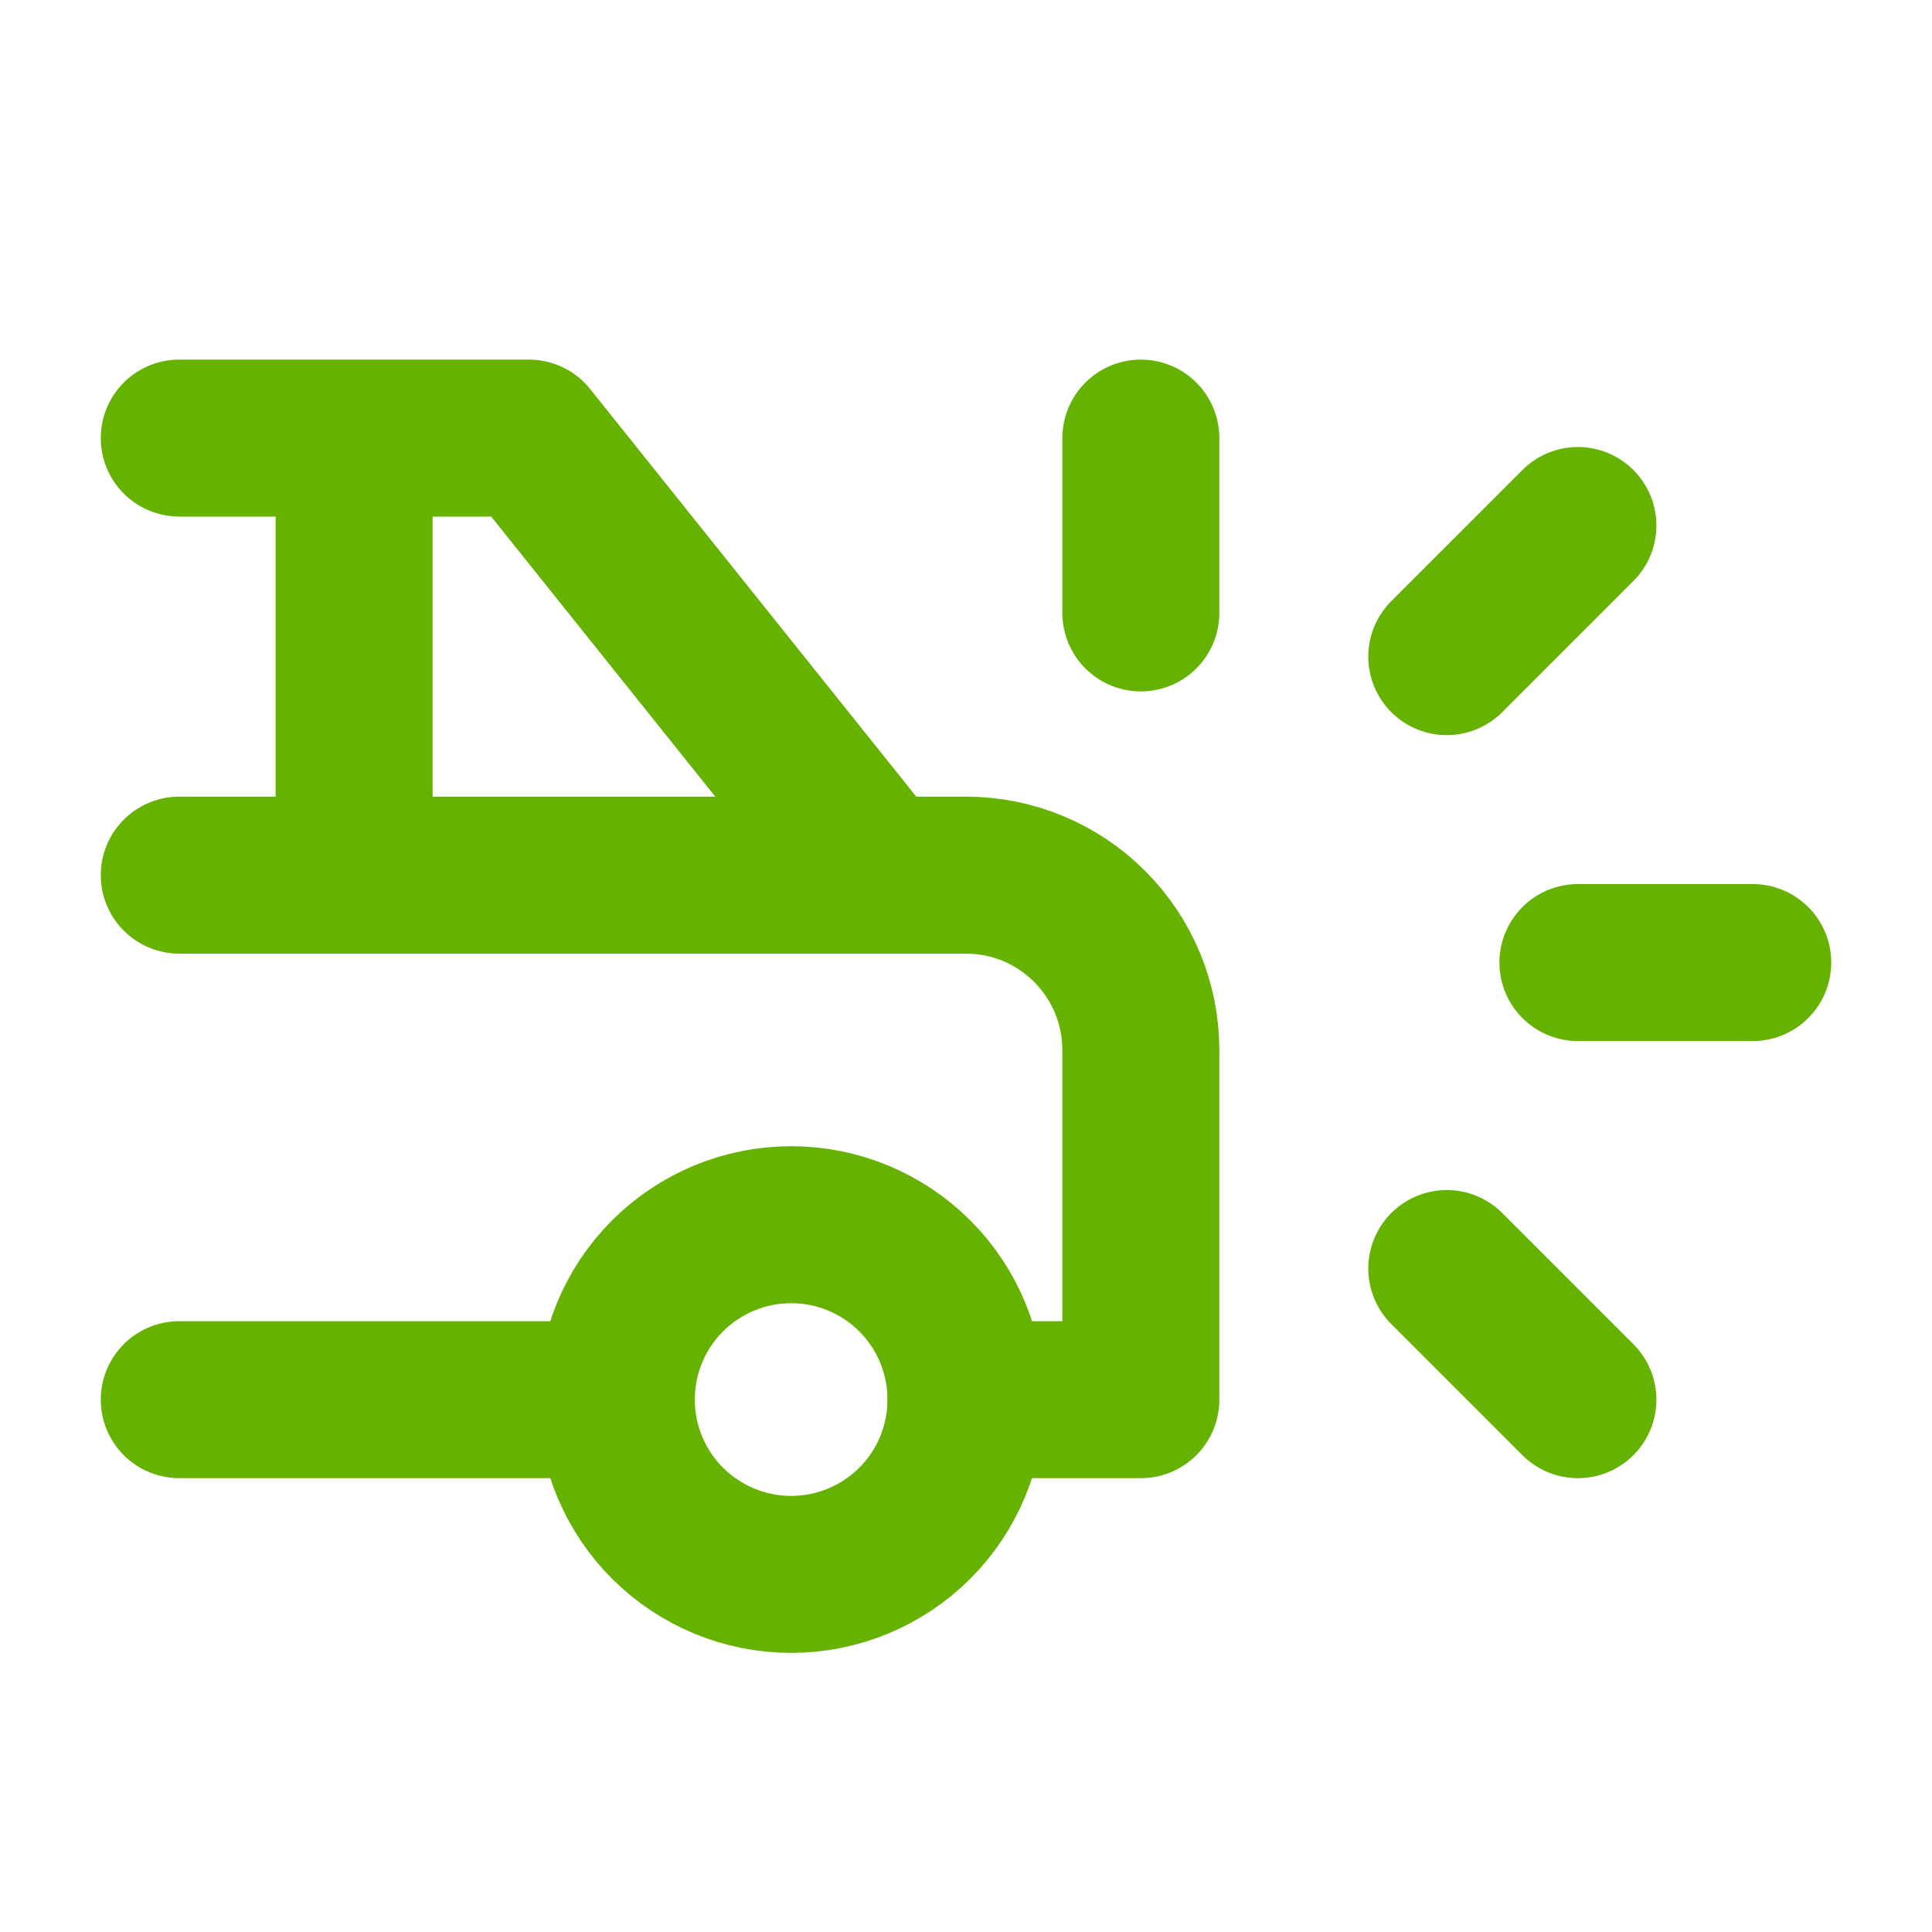 <svg width="32" height="32" viewBox="0 0 32 32" fill="none" xmlns="http://www.w3.org/2000/svg">
<path d="M10.208 23.181C10.208 23.949 10.513 24.686 11.056 25.229C11.6 25.772 12.336 26.077 13.104 26.077C13.872 26.077 14.609 25.772 15.152 25.229C15.695 24.686 16 23.949 16 23.181C16 22.413 15.695 21.676 15.152 21.133C14.609 20.59 13.872 20.285 13.104 20.285C12.336 20.285 11.6 20.59 11.056 21.133C10.513 21.676 10.208 22.413 10.208 23.181Z" stroke="#65B200" stroke-width="2.6" stroke-linecap="round" stroke-linejoin="round"/>
<path d="M14.552 14.495L8.76 7.256H2.969M14.552 14.495H16C16.768 14.495 17.505 14.8 18.047 15.344C18.591 15.887 18.896 16.623 18.896 17.391V23.183H16M14.552 14.495H2.969M10.208 23.183H2.969M5.865 14.495V7.256M18.896 10.152V7.256M26.135 15.943H29.031M23.963 21.011L26.135 23.183M23.963 10.876L26.135 8.704" stroke="#65B200" stroke-width="2.6" stroke-linecap="round" stroke-linejoin="round"/>
</svg>

